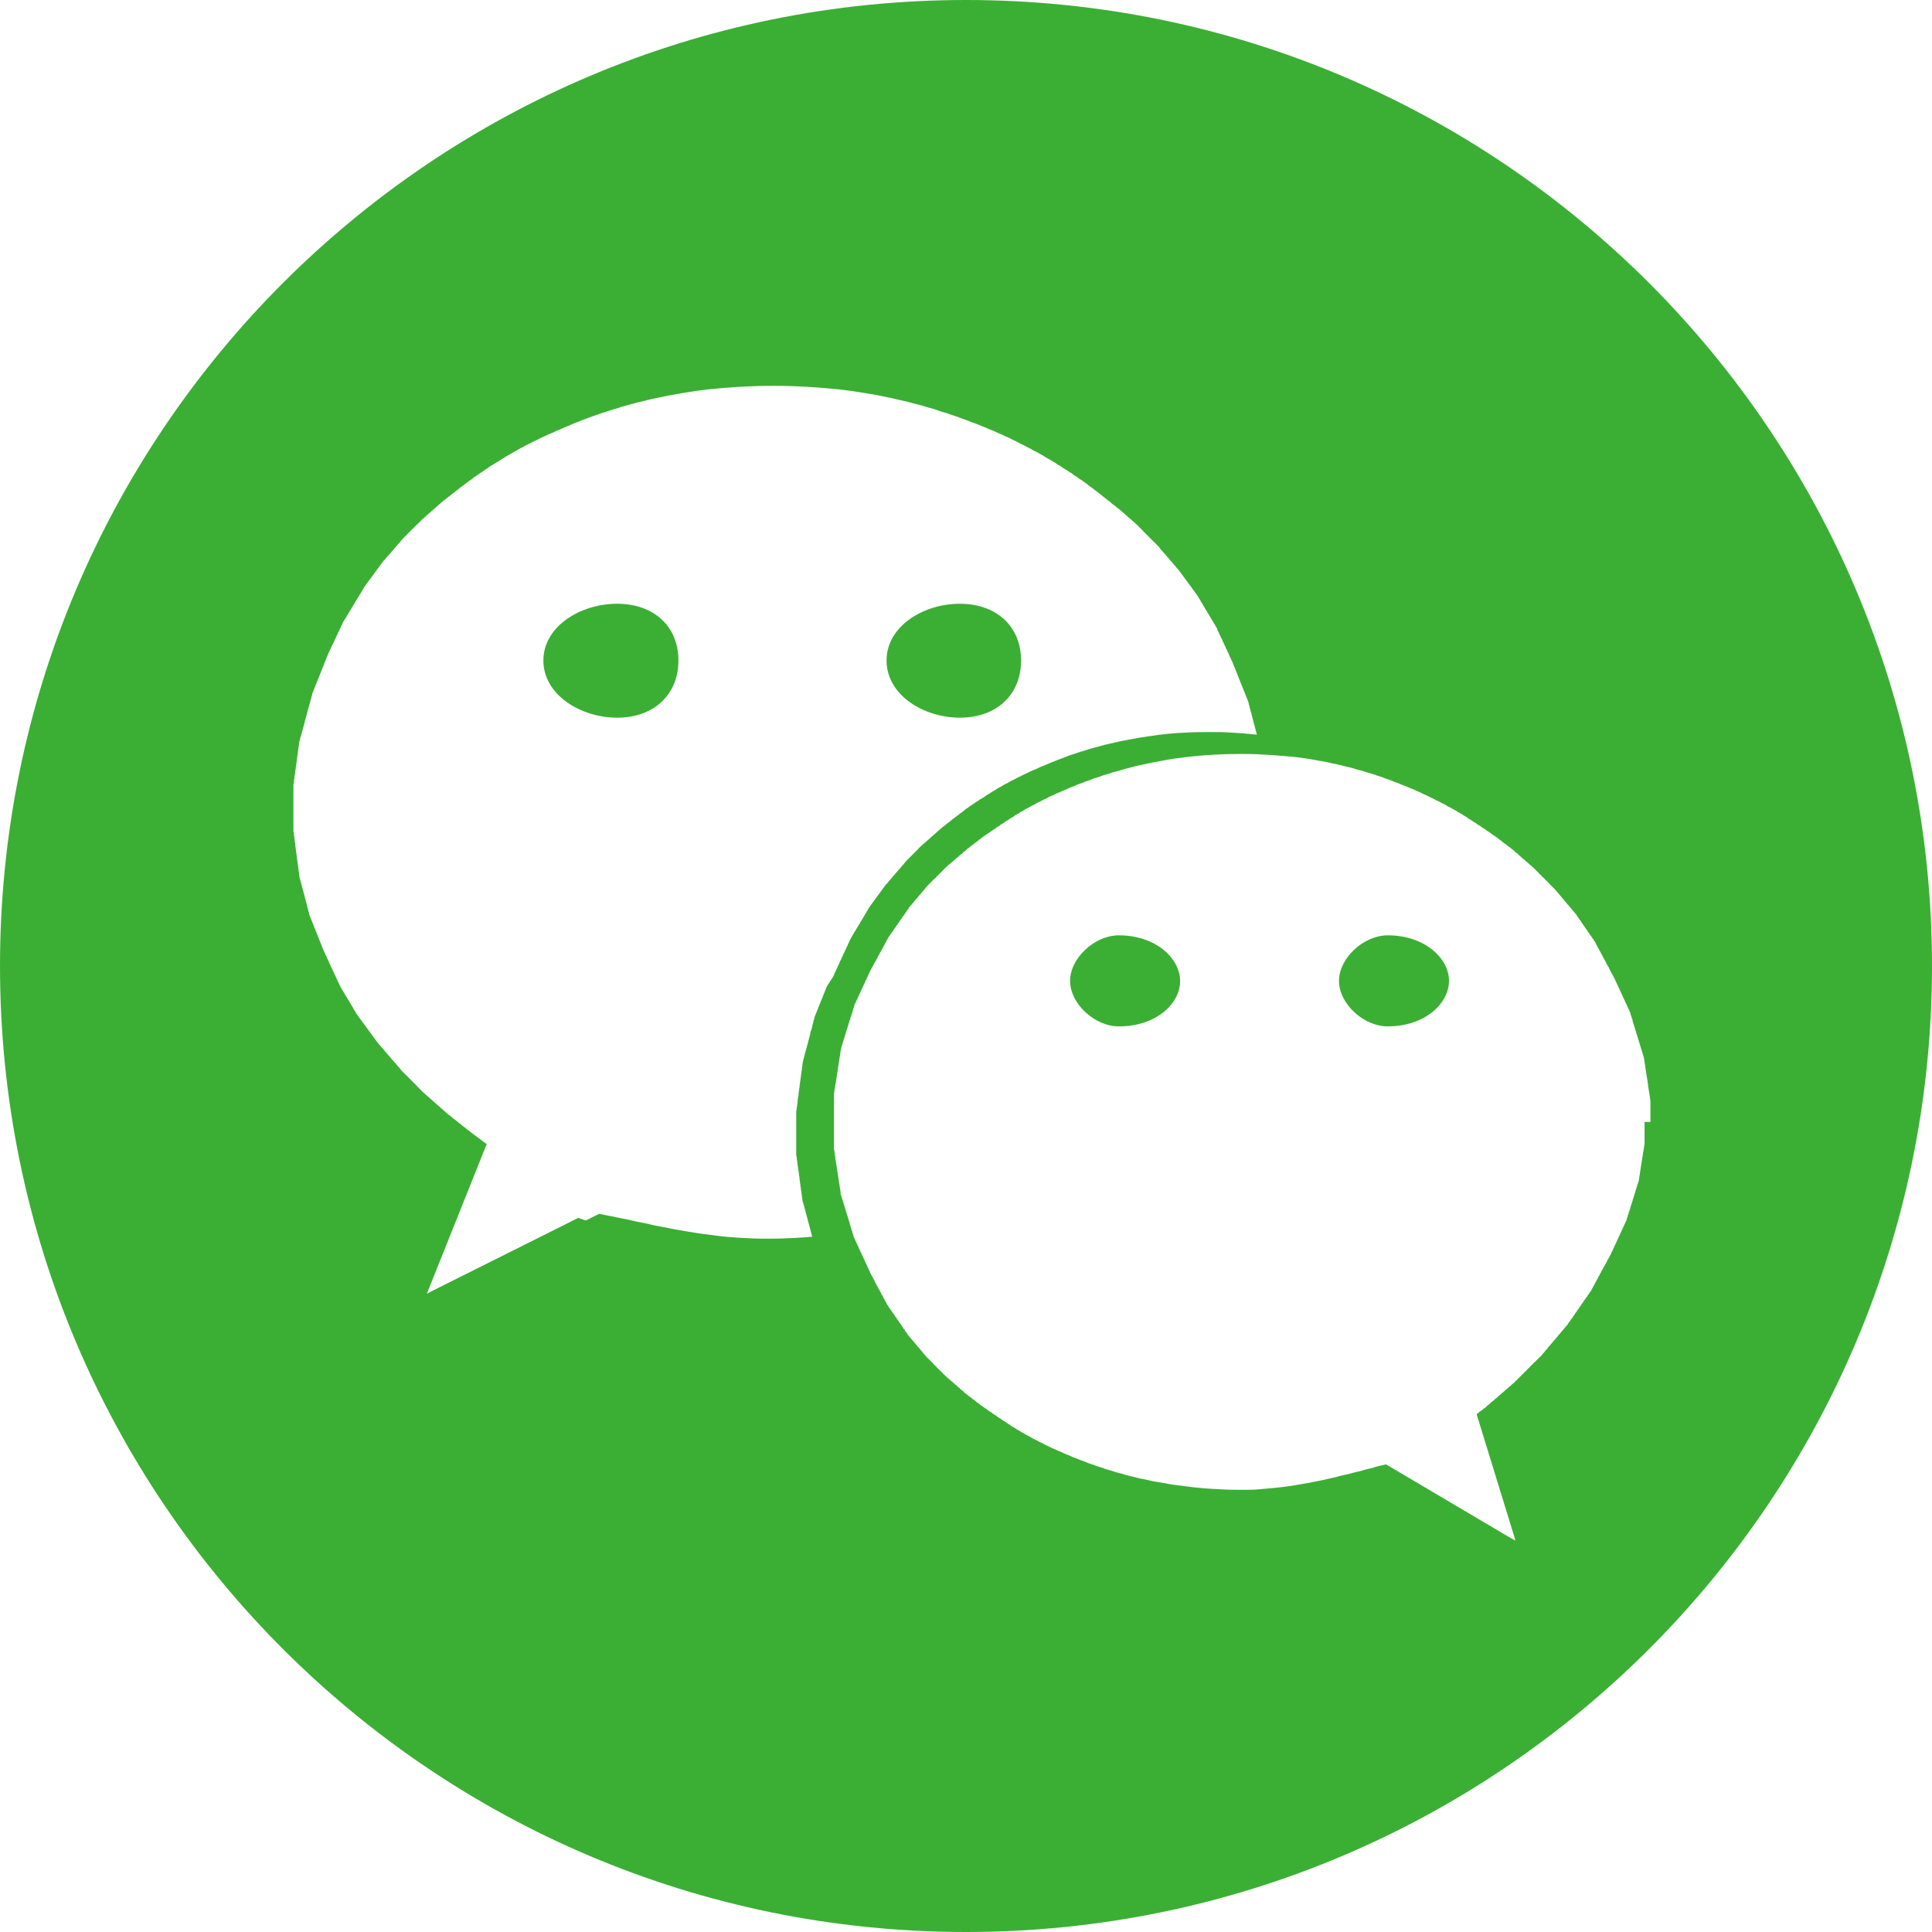 <?xml version="1.0" encoding="UTF-8"?>
<svg width="32px" height="32px" viewBox="0 0 32 32" version="1.1" xmlns="http://www.w3.org/2000/svg" xmlns:xlink="http://www.w3.org/1999/xlink">
    <!-- Generator: Sketch 63.1 (92452) - https://sketch.com -->
    <title>微信</title>
    <desc>Created with Sketch.</desc>
    <g id="页面-1" stroke="none" stroke-width="1" fill="none" fill-rule="evenodd">
        <g id="微信" transform="translate(0.188, 0)" fill="#3BAF34" fill-rule="nonzero">
            <path d="M15.812,0 C6.977,0 -0.188,7.164 -0.188,16 C-0.188,24.836 6.977,32 15.812,32 C24.648,32 31.812,24.836 31.812,16 C31.812,7.164 24.648,0 15.812,0 Z M13.5,16.355 C13.492,16.379 13.484,16.391 13.477,16.414 C13.469,16.438 13.461,16.449 13.453,16.473 C13.445,16.496 13.438,16.508 13.43,16.531 C13.422,16.555 13.414,16.566 13.406,16.59 C13.398,16.613 13.391,16.625 13.383,16.648 C13.375,16.672 13.367,16.684 13.359,16.707 C13.352,16.73 13.344,16.742 13.336,16.766 C13.328,16.789 13.32,16.801 13.312,16.824 C13.305,16.848 13.297,16.859 13.297,16.883 C13.289,16.906 13.281,16.918 13.281,16.941 C13.273,16.965 13.266,16.977 13.266,17 C13.258,17.023 13.258,17.035 13.25,17.059 C13.242,17.082 13.234,17.094 13.234,17.117 C13.227,17.141 13.227,17.152 13.219,17.176 C13.211,17.199 13.211,17.211 13.203,17.234 C13.195,17.258 13.195,17.27 13.188,17.293 C13.18,17.316 13.18,17.328 13.172,17.352 C13.164,17.375 13.164,17.387 13.156,17.41 C13.148,17.434 13.148,17.445 13.141,17.469 C13.133,17.492 13.133,17.504 13.125,17.527 C13.117,17.551 13.117,17.562 13.109,17.586 C13.109,17.609 13.102,17.621 13.102,17.645 C13.102,17.668 13.094,17.68 13.094,17.703 C13.094,17.727 13.086,17.738 13.086,17.762 C13.086,17.785 13.078,17.797 13.078,17.82 C13.078,17.844 13.07,17.855 13.07,17.879 C13.07,17.902 13.062,17.914 13.062,17.938 C13.062,17.961 13.055,17.973 13.055,17.996 C13.055,18.02 13.047,18.031 13.047,18.055 C13.047,18.078 13.039,18.09 13.039,18.113 C13.039,18.137 13.039,18.148 13.031,18.172 C13.031,18.195 13.023,18.207 13.023,18.23 C13.023,18.254 13.023,18.266 13.016,18.289 C13.016,18.312 13.016,18.324 13.008,18.348 C13.008,18.371 13.008,18.383 13,18.406 L13,19.109 C13,19.133 13,19.145 13.008,19.168 C13.008,19.191 13.008,19.203 13.016,19.227 C13.016,19.25 13.016,19.262 13.023,19.285 C13.023,19.309 13.023,19.32 13.031,19.344 C13.031,19.367 13.039,19.379 13.039,19.402 C13.039,19.426 13.047,19.438 13.047,19.461 C13.047,19.484 13.055,19.496 13.055,19.52 C13.055,19.543 13.062,19.555 13.062,19.578 C13.062,19.602 13.07,19.613 13.07,19.637 C13.07,19.66 13.078,19.672 13.078,19.695 C13.078,19.719 13.086,19.73 13.086,19.754 C13.086,19.777 13.094,19.789 13.094,19.812 C13.094,19.836 13.102,19.848 13.102,19.871 C13.102,19.895 13.109,19.906 13.117,19.93 C13.125,19.953 13.125,19.965 13.133,19.988 C13.141,20.012 13.141,20.023 13.148,20.047 C13.156,20.07 13.156,20.082 13.164,20.105 C13.172,20.129 13.172,20.141 13.18,20.164 C13.188,20.188 13.188,20.199 13.195,20.223 C13.203,20.246 13.203,20.258 13.211,20.281 C13.219,20.305 13.219,20.316 13.227,20.34 C13.234,20.363 13.234,20.375 13.242,20.398 C13.25,20.422 13.25,20.434 13.258,20.457 L13.266,20.484 C13.133,20.492 12.996,20.508 12.867,20.508 C12.75,20.516 12.641,20.516 12.523,20.516 C12.414,20.516 12.305,20.516 12.195,20.508 C11.969,20.5 11.758,20.48 11.547,20.449 C11.414,20.434 11.293,20.414 11.16,20.391 C11.051,20.375 10.949,20.355 10.84,20.332 C10.746,20.316 10.645,20.297 10.551,20.273 C10.457,20.25 10.367,20.238 10.273,20.215 C10.188,20.191 10.09,20.18 9.996,20.156 C9.91,20.141 9.82,20.121 9.734,20.105 L9.633,20.156 L9.516,20.215 L9.391,20.172 L9.273,20.23 L9.156,20.289 L9.039,20.348 L8.922,20.406 L8.805,20.465 L8.688,20.523 L8.57,20.582 L8.453,20.641 L8.367,20.684 L8.25,20.742 L8.133,20.801 L8.016,20.859 L7.898,20.918 L7.781,20.977 L7.664,21.035 L7.547,21.094 L7.43,21.152 L7.312,21.211 L7.195,21.27 L7.078,21.328 L6.961,21.387 L6.883,21.43 L6.898,21.387 L6.922,21.328 L6.945,21.27 L6.969,21.211 L6.992,21.152 L7.016,21.094 L7.039,21.035 L7.062,20.977 L7.086,20.918 L7.109,20.859 L7.133,20.801 L7.156,20.742 L7.18,20.684 L7.203,20.625 L7.227,20.566 L7.25,20.508 L7.273,20.449 L7.297,20.391 L7.32,20.332 L7.344,20.273 L7.367,20.215 L7.391,20.156 L7.414,20.098 L7.438,20.039 L7.461,19.98 L7.484,19.922 L7.508,19.863 L7.531,19.805 L7.555,19.746 L7.578,19.688 L7.602,19.629 L7.625,19.57 L7.648,19.512 L7.672,19.453 L7.695,19.395 L7.719,19.336 L7.742,19.277 L7.766,19.219 L7.789,19.16 L7.812,19.102 L7.836,19.043 L7.859,18.984 L7.875,18.949 C7.859,18.941 7.852,18.934 7.84,18.926 C7.812,18.902 7.789,18.891 7.762,18.867 C7.734,18.844 7.711,18.832 7.684,18.809 C7.656,18.785 7.633,18.773 7.605,18.75 C7.582,18.727 7.555,18.715 7.531,18.691 C7.508,18.668 7.48,18.656 7.457,18.633 C7.434,18.609 7.406,18.598 7.383,18.574 C7.359,18.551 7.332,18.539 7.309,18.516 C7.285,18.492 7.266,18.48 7.234,18.457 C7.211,18.434 7.191,18.422 7.168,18.398 C7.145,18.375 7.125,18.363 7.102,18.34 C7.078,18.316 7.059,18.305 7.035,18.281 C7.012,18.258 6.992,18.246 6.969,18.223 C6.945,18.199 6.926,18.188 6.902,18.164 C6.879,18.141 6.859,18.129 6.836,18.105 C6.812,18.082 6.793,18.07 6.777,18.047 C6.754,18.023 6.734,18.012 6.719,17.988 L6.66,17.93 L6.602,17.871 L6.543,17.812 L6.484,17.754 C6.461,17.73 6.449,17.719 6.434,17.695 C6.418,17.672 6.398,17.66 6.383,17.637 C6.367,17.613 6.348,17.602 6.332,17.578 C6.316,17.555 6.297,17.543 6.281,17.52 C6.266,17.496 6.246,17.484 6.23,17.461 C6.215,17.438 6.195,17.426 6.18,17.402 C6.164,17.379 6.152,17.367 6.129,17.344 C6.113,17.32 6.102,17.309 6.078,17.285 C6.062,17.262 6.051,17.25 6.035,17.227 C6.02,17.203 6.008,17.191 5.992,17.168 C5.977,17.145 5.965,17.133 5.949,17.109 C5.934,17.086 5.922,17.074 5.906,17.051 C5.891,17.027 5.879,17.016 5.863,16.992 C5.848,16.969 5.836,16.957 5.82,16.934 C5.805,16.91 5.793,16.898 5.777,16.875 C5.762,16.852 5.75,16.84 5.734,16.816 C5.719,16.793 5.707,16.781 5.699,16.758 C5.684,16.734 5.672,16.723 5.664,16.699 C5.648,16.676 5.641,16.664 5.629,16.641 C5.613,16.617 5.605,16.605 5.594,16.582 C5.578,16.559 5.57,16.547 5.559,16.523 C5.543,16.5 5.535,16.488 5.523,16.465 C5.508,16.441 5.5,16.43 5.488,16.406 C5.473,16.383 5.465,16.371 5.453,16.348 C5.445,16.324 5.43,16.312 5.426,16.289 C5.418,16.266 5.402,16.254 5.398,16.23 C5.391,16.207 5.375,16.195 5.371,16.172 C5.363,16.148 5.348,16.137 5.344,16.113 C5.336,16.09 5.32,16.078 5.316,16.055 C5.309,16.031 5.293,16.02 5.289,15.996 C5.281,15.973 5.266,15.961 5.262,15.938 C5.254,15.914 5.246,15.902 5.234,15.879 C5.227,15.855 5.219,15.844 5.207,15.82 C5.199,15.797 5.191,15.785 5.18,15.762 C5.172,15.738 5.164,15.727 5.156,15.703 C5.148,15.68 5.141,15.668 5.133,15.645 C5.125,15.621 5.117,15.609 5.109,15.586 C5.102,15.562 5.094,15.551 5.086,15.527 C5.078,15.504 5.07,15.492 5.062,15.469 C5.055,15.445 5.047,15.434 5.039,15.41 C5.031,15.387 5.023,15.375 5.016,15.352 C5.008,15.328 5,15.316 4.992,15.293 C4.984,15.27 4.977,15.258 4.969,15.234 C4.961,15.211 4.953,15.199 4.945,15.176 C4.938,15.152 4.93,15.141 4.93,15.117 C4.922,15.094 4.914,15.082 4.914,15.059 C4.906,15.035 4.898,15.023 4.898,15 C4.891,14.977 4.891,14.965 4.883,14.941 C4.875,14.918 4.875,14.906 4.867,14.883 C4.859,14.859 4.859,14.848 4.852,14.824 C4.844,14.801 4.844,14.789 4.836,14.766 C4.828,14.742 4.828,14.73 4.82,14.707 C4.812,14.684 4.812,14.672 4.805,14.648 C4.797,14.625 4.797,14.613 4.789,14.59 C4.781,14.566 4.781,14.555 4.773,14.531 C4.766,14.508 4.766,14.496 4.766,14.473 C4.766,14.449 4.758,14.438 4.758,14.414 C4.758,14.391 4.75,14.379 4.75,14.355 C4.75,14.332 4.742,14.32 4.742,14.297 C4.742,14.273 4.734,14.262 4.734,14.238 C4.734,14.215 4.727,14.203 4.727,14.18 C4.727,14.156 4.719,14.145 4.719,14.121 C4.719,14.098 4.711,14.086 4.711,14.062 C4.711,14.039 4.703,14.027 4.703,14.004 C4.703,13.98 4.703,13.969 4.695,13.945 C4.695,13.922 4.695,13.91 4.688,13.887 C4.688,13.863 4.688,13.852 4.68,13.828 C4.68,13.805 4.68,13.793 4.672,13.77 L4.672,13.012 C4.672,12.988 4.672,12.977 4.68,12.953 C4.68,12.93 4.68,12.918 4.688,12.895 C4.688,12.871 4.688,12.859 4.695,12.836 C4.695,12.812 4.703,12.801 4.703,12.777 C4.703,12.754 4.711,12.742 4.711,12.719 C4.711,12.695 4.719,12.684 4.719,12.66 C4.719,12.637 4.727,12.625 4.727,12.602 C4.727,12.578 4.734,12.566 4.734,12.543 C4.734,12.52 4.742,12.508 4.742,12.484 C4.742,12.461 4.75,12.449 4.75,12.426 C4.75,12.402 4.758,12.391 4.758,12.367 C4.758,12.344 4.766,12.332 4.766,12.309 C4.766,12.285 4.773,12.273 4.781,12.25 C4.781,12.227 4.789,12.215 4.797,12.191 C4.805,12.168 4.805,12.156 4.812,12.133 C4.82,12.109 4.82,12.098 4.828,12.074 C4.836,12.051 4.836,12.039 4.844,12.016 C4.852,11.992 4.852,11.98 4.859,11.957 C4.867,11.934 4.867,11.922 4.875,11.898 C4.883,11.875 4.883,11.863 4.891,11.84 C4.898,11.816 4.898,11.805 4.906,11.781 C4.914,11.758 4.914,11.746 4.922,11.723 C4.93,11.699 4.93,11.688 4.938,11.664 C4.945,11.641 4.953,11.629 4.953,11.605 C4.961,11.582 4.969,11.57 4.969,11.547 C4.977,11.523 4.984,11.512 4.984,11.488 C4.992,11.465 5,11.453 5.008,11.43 C5.016,11.406 5.023,11.395 5.031,11.371 C5.039,11.348 5.047,11.336 5.055,11.312 C5.062,11.289 5.07,11.277 5.078,11.254 C5.086,11.23 5.094,11.219 5.102,11.195 C5.109,11.172 5.117,11.16 5.125,11.137 C5.133,11.113 5.141,11.102 5.148,11.078 C5.156,11.055 5.164,11.043 5.172,11.02 C5.18,10.996 5.188,10.984 5.195,10.961 C5.203,10.938 5.211,10.926 5.219,10.902 C5.227,10.879 5.234,10.867 5.242,10.844 C5.25,10.82 5.258,10.809 5.27,10.785 C5.277,10.762 5.285,10.75 5.297,10.727 C5.305,10.703 5.312,10.691 5.324,10.668 C5.332,10.645 5.348,10.633 5.352,10.609 C5.359,10.586 5.375,10.574 5.379,10.551 C5.387,10.527 5.402,10.516 5.406,10.492 C5.414,10.469 5.43,10.457 5.434,10.434 C5.441,10.41 5.457,10.398 5.461,10.375 C5.469,10.352 5.484,10.34 5.488,10.316 C5.496,10.293 5.512,10.281 5.523,10.258 C5.539,10.234 5.547,10.223 5.559,10.199 C5.574,10.176 5.582,10.164 5.594,10.141 C5.609,10.117 5.617,10.105 5.629,10.082 C5.645,10.059 5.652,10.047 5.664,10.023 C5.68,10 5.688,9.988 5.699,9.965 C5.715,9.941 5.723,9.93 5.734,9.906 C5.75,9.883 5.762,9.871 5.77,9.848 C5.785,9.824 5.797,9.812 5.805,9.789 C5.82,9.766 5.832,9.754 5.84,9.73 C5.855,9.707 5.867,9.695 5.883,9.672 C5.898,9.648 5.91,9.637 5.926,9.613 C5.941,9.59 5.953,9.578 5.969,9.555 C5.984,9.531 5.996,9.52 6.012,9.496 C6.027,9.473 6.039,9.461 6.055,9.438 C6.07,9.414 6.082,9.402 6.098,9.379 C6.113,9.355 6.125,9.344 6.141,9.32 C6.156,9.297 6.168,9.285 6.191,9.262 C6.207,9.238 6.219,9.227 6.242,9.203 C6.258,9.18 6.277,9.168 6.293,9.145 C6.309,9.121 6.328,9.109 6.344,9.086 C6.359,9.062 6.379,9.051 6.395,9.027 C6.41,9.004 6.43,8.992 6.445,8.969 C6.461,8.945 6.48,8.934 6.496,8.91 L6.555,8.852 L6.613,8.793 L6.672,8.734 L6.73,8.676 C6.754,8.652 6.773,8.641 6.789,8.617 C6.812,8.594 6.832,8.582 6.855,8.559 C6.879,8.535 6.898,8.523 6.922,8.5 C6.945,8.477 6.965,8.465 6.988,8.441 C7.012,8.418 7.031,8.406 7.055,8.383 C7.078,8.359 7.098,8.348 7.121,8.324 C7.145,8.301 7.164,8.289 7.195,8.266 C7.219,8.242 7.246,8.23 7.27,8.207 C7.293,8.184 7.32,8.172 7.344,8.148 C7.367,8.125 7.395,8.113 7.418,8.09 C7.445,8.066 7.469,8.055 7.496,8.031 C7.523,8.008 7.547,7.996 7.574,7.973 C7.602,7.949 7.633,7.938 7.652,7.914 C7.68,7.891 7.711,7.879 7.738,7.855 C7.766,7.832 7.797,7.82 7.824,7.797 C7.852,7.773 7.883,7.762 7.91,7.738 C7.938,7.715 7.969,7.703 8.004,7.68 C8.031,7.656 8.07,7.645 8.098,7.621 C8.125,7.598 8.164,7.586 8.191,7.562 C8.227,7.539 8.258,7.527 8.293,7.504 C8.328,7.48 8.367,7.469 8.395,7.445 C8.43,7.422 8.469,7.41 8.504,7.387 C8.539,7.363 8.578,7.352 8.621,7.328 C8.656,7.305 8.699,7.293 8.738,7.27 C8.781,7.246 8.816,7.234 8.863,7.211 C8.906,7.188 8.949,7.176 8.996,7.152 C9.039,7.129 9.082,7.117 9.129,7.094 C9.172,7.07 9.223,7.059 9.266,7.035 C9.316,7.012 9.359,7 9.41,6.977 C9.461,6.953 9.512,6.941 9.562,6.918 C9.621,6.895 9.672,6.883 9.73,6.859 C9.789,6.836 9.848,6.824 9.906,6.801 C9.973,6.777 10.039,6.766 10.094,6.742 C10.168,6.719 10.23,6.707 10.305,6.684 C10.383,6.66 10.457,6.648 10.539,6.625 C10.625,6.602 10.715,6.59 10.809,6.566 C10.918,6.543 11.02,6.531 11.129,6.508 C11.266,6.484 11.406,6.465 11.543,6.449 C11.887,6.414 12.234,6.391 12.582,6.391 L12.66,6.391 C13.008,6.391 13.359,6.414 13.707,6.449 C13.844,6.465 13.984,6.484 14.121,6.508 C14.23,6.523 14.34,6.543 14.441,6.566 C14.527,6.582 14.625,6.602 14.711,6.625 C14.789,6.641 14.871,6.66 14.949,6.684 C15.021,6.698 15.091,6.718 15.16,6.742 C15.226,6.758 15.292,6.777 15.355,6.801 C15.414,6.824 15.48,6.836 15.539,6.859 C15.598,6.883 15.656,6.895 15.707,6.918 C15.758,6.941 15.816,6.953 15.867,6.977 C15.918,7 15.969,7.012 16.02,7.035 C16.07,7.059 16.113,7.07 16.164,7.094 C16.207,7.117 16.258,7.129 16.301,7.152 C16.344,7.176 16.387,7.188 16.434,7.211 C16.477,7.234 16.52,7.246 16.559,7.27 C16.602,7.293 16.637,7.305 16.676,7.328 C16.711,7.352 16.754,7.363 16.793,7.387 C16.828,7.41 16.867,7.422 16.902,7.445 C16.938,7.469 16.977,7.48 17.012,7.504 C17.047,7.527 17.086,7.539 17.113,7.562 C17.148,7.586 17.18,7.598 17.215,7.621 C17.25,7.645 17.281,7.656 17.309,7.68 C17.336,7.703 17.375,7.715 17.402,7.738 C17.43,7.762 17.461,7.773 17.496,7.797 C17.523,7.82 17.555,7.832 17.582,7.855 C17.609,7.879 17.641,7.891 17.668,7.914 C17.695,7.938 17.727,7.949 17.754,7.973 C17.781,7.996 17.812,8.008 17.832,8.031 C17.859,8.055 17.883,8.066 17.91,8.09 C17.938,8.113 17.961,8.125 17.988,8.148 C18.016,8.172 18.039,8.184 18.062,8.207 C18.086,8.23 18.113,8.242 18.137,8.266 C18.16,8.289 18.188,8.301 18.211,8.324 C18.234,8.348 18.254,8.359 18.285,8.383 C18.309,8.406 18.328,8.418 18.359,8.441 C18.383,8.465 18.402,8.477 18.426,8.5 C18.449,8.523 18.469,8.535 18.492,8.559 C18.516,8.582 18.535,8.594 18.559,8.617 C18.582,8.641 18.602,8.652 18.625,8.676 C18.648,8.699 18.668,8.711 18.684,8.734 C18.707,8.758 18.727,8.77 18.742,8.793 L18.801,8.852 L18.859,8.91 L18.918,8.969 L18.977,9.027 C19,9.051 19.012,9.062 19.027,9.086 C19.043,9.109 19.062,9.121 19.078,9.145 C19.094,9.168 19.113,9.18 19.129,9.203 C19.145,9.227 19.164,9.238 19.18,9.262 C19.195,9.285 19.215,9.297 19.23,9.32 C19.246,9.344 19.258,9.355 19.281,9.379 C19.297,9.402 19.309,9.414 19.332,9.438 C19.348,9.461 19.359,9.473 19.375,9.496 C19.391,9.52 19.402,9.531 19.418,9.555 C19.434,9.578 19.445,9.59 19.461,9.613 C19.477,9.637 19.488,9.648 19.504,9.672 C19.52,9.695 19.531,9.707 19.547,9.73 C19.562,9.754 19.574,9.766 19.59,9.789 C19.605,9.812 19.617,9.824 19.633,9.848 C19.648,9.871 19.66,9.883 19.668,9.906 C19.684,9.93 19.695,9.941 19.703,9.965 C19.719,9.988 19.73,10 19.738,10.023 C19.754,10.047 19.762,10.059 19.773,10.082 C19.789,10.105 19.797,10.117 19.809,10.141 C19.824,10.164 19.832,10.176 19.844,10.199 C19.859,10.223 19.867,10.234 19.879,10.258 C19.895,10.281 19.902,10.293 19.914,10.316 C19.93,10.34 19.938,10.352 19.949,10.375 C19.965,10.398 19.973,10.41 19.977,10.434 C19.984,10.457 20,10.469 20.004,10.492 C20.012,10.516 20.027,10.527 20.031,10.551 C20.039,10.574 20.055,10.586 20.059,10.609 C20.066,10.633 20.082,10.645 20.086,10.668 C20.094,10.691 20.109,10.703 20.113,10.727 C20.121,10.75 20.137,10.762 20.141,10.785 C20.148,10.809 20.164,10.82 20.168,10.844 C20.176,10.867 20.184,10.879 20.195,10.902 C20.203,10.926 20.211,10.938 20.223,10.961 C20.23,10.984 20.238,10.996 20.246,11.02 C20.254,11.043 20.262,11.055 20.27,11.078 C20.277,11.102 20.285,11.113 20.293,11.137 C20.301,11.16 20.309,11.172 20.316,11.195 C20.324,11.219 20.332,11.23 20.34,11.254 C20.348,11.277 20.355,11.289 20.363,11.312 C20.371,11.336 20.379,11.348 20.387,11.371 C20.395,11.395 20.402,11.406 20.41,11.43 C20.418,11.453 20.426,11.465 20.434,11.488 C20.441,11.512 20.449,11.523 20.457,11.547 C20.465,11.57 20.473,11.582 20.48,11.605 C20.488,11.629 20.496,11.641 20.496,11.664 C20.504,11.688 20.512,11.699 20.512,11.723 C20.52,11.746 20.52,11.758 20.527,11.781 C20.535,11.805 20.543,11.816 20.543,11.84 C20.551,11.863 20.551,11.875 20.559,11.898 C20.566,11.922 20.566,11.934 20.574,11.957 C20.582,11.98 20.582,11.992 20.59,12.016 C20.598,12.039 20.598,12.051 20.605,12.074 C20.613,12.098 20.613,12.109 20.621,12.133 C20.621,12.148 20.629,12.156 20.629,12.168 C20.484,12.152 20.34,12.141 20.191,12.133 C20.082,12.125 19.973,12.125 19.855,12.125 C19.73,12.125 19.602,12.125 19.477,12.133 C19.266,12.141 19.062,12.16 18.867,12.191 C18.75,12.207 18.629,12.227 18.512,12.25 C18.418,12.266 18.328,12.285 18.234,12.309 C18.156,12.324 18.074,12.344 18,12.367 C17.934,12.383 17.863,12.402 17.797,12.426 C17.738,12.441 17.672,12.461 17.613,12.484 C17.555,12.5 17.504,12.52 17.445,12.543 C17.395,12.566 17.344,12.578 17.293,12.602 C17.242,12.625 17.199,12.637 17.148,12.66 C17.105,12.684 17.055,12.695 17.012,12.719 C16.969,12.742 16.926,12.754 16.879,12.777 C16.836,12.801 16.801,12.812 16.754,12.836 C16.719,12.859 16.676,12.871 16.637,12.895 C16.602,12.918 16.562,12.93 16.527,12.953 C16.492,12.977 16.453,12.988 16.418,13.012 C16.383,13.035 16.352,13.047 16.316,13.07 C16.289,13.094 16.25,13.105 16.223,13.129 C16.195,13.152 16.156,13.164 16.129,13.188 C16.102,13.211 16.07,13.223 16.035,13.246 C16.008,13.27 15.977,13.281 15.949,13.305 C15.922,13.328 15.891,13.34 15.863,13.363 C15.836,13.387 15.805,13.398 15.785,13.422 C15.758,13.445 15.734,13.457 15.707,13.48 C15.68,13.504 15.656,13.516 15.629,13.539 C15.605,13.562 15.578,13.574 15.555,13.598 C15.531,13.621 15.504,13.633 15.48,13.656 C15.457,13.68 15.43,13.691 15.406,13.715 C15.383,13.738 15.363,13.75 15.34,13.773 C15.316,13.797 15.297,13.809 15.273,13.832 C15.25,13.855 15.23,13.867 15.207,13.891 C15.184,13.914 15.164,13.926 15.141,13.949 C15.117,13.973 15.098,13.984 15.074,14.008 C15.051,14.031 15.031,14.043 15.016,14.066 L14.957,14.125 L14.898,14.184 L14.84,14.242 C14.816,14.266 14.805,14.277 14.789,14.301 C14.773,14.324 14.754,14.336 14.738,14.359 C14.723,14.383 14.703,14.395 14.688,14.418 C14.672,14.441 14.652,14.453 14.637,14.477 C14.621,14.5 14.602,14.512 14.586,14.535 C14.57,14.559 14.559,14.57 14.535,14.594 C14.52,14.617 14.508,14.629 14.484,14.652 C14.469,14.676 14.457,14.688 14.441,14.711 C14.426,14.734 14.414,14.746 14.398,14.77 C14.383,14.793 14.371,14.805 14.355,14.828 C14.34,14.852 14.328,14.863 14.312,14.887 C14.297,14.91 14.285,14.922 14.27,14.945 C14.254,14.969 14.242,14.98 14.227,15.004 C14.211,15.027 14.199,15.039 14.191,15.062 C14.176,15.086 14.164,15.098 14.156,15.121 C14.141,15.145 14.133,15.156 14.121,15.18 C14.105,15.203 14.098,15.215 14.086,15.238 C14.07,15.262 14.062,15.273 14.051,15.297 C14.035,15.32 14.027,15.332 14.016,15.355 C14,15.379 13.992,15.391 13.98,15.414 C13.965,15.438 13.957,15.449 13.945,15.473 C13.93,15.496 13.922,15.508 13.91,15.531 C13.902,15.555 13.887,15.566 13.883,15.59 C13.875,15.613 13.859,15.625 13.855,15.648 C13.848,15.672 13.832,15.684 13.828,15.707 C13.82,15.73 13.805,15.742 13.801,15.766 C13.793,15.789 13.777,15.801 13.773,15.824 C13.766,15.848 13.75,15.859 13.746,15.883 C13.738,15.906 13.723,15.918 13.719,15.941 C13.711,15.965 13.703,15.977 13.691,16 C13.684,16.023 13.676,16.035 13.664,16.059 C13.656,16.082 13.648,16.094 13.637,16.117 C13.629,16.141 13.621,16.152 13.613,16.176 C13.516,16.32 13.508,16.336 13.5,16.355 Z M27.051,18.582 L27.051,18.938 C27.051,18.953 27.051,18.965 27.043,18.988 C27.043,19.004 27.043,19.016 27.035,19.039 C27.035,19.055 27.035,19.066 27.027,19.09 C27.027,19.105 27.02,19.117 27.02,19.141 C27.02,19.156 27.012,19.168 27.012,19.191 C27.012,19.207 27.004,19.219 27.004,19.242 C27.004,19.258 26.996,19.27 26.996,19.293 C26.996,19.309 26.988,19.32 26.988,19.344 C26.988,19.359 26.98,19.371 26.98,19.395 C26.98,19.41 26.973,19.422 26.973,19.445 C26.973,19.461 26.965,19.473 26.965,19.496 C26.965,19.512 26.957,19.523 26.957,19.547 C26.957,19.562 26.949,19.574 26.941,19.598 C26.934,19.613 26.934,19.625 26.926,19.648 C26.918,19.664 26.918,19.676 26.91,19.699 C26.902,19.715 26.902,19.727 26.895,19.75 C26.887,19.766 26.887,19.777 26.879,19.801 C26.871,19.816 26.871,19.828 26.863,19.852 C26.855,19.867 26.855,19.879 26.848,19.902 C26.84,19.918 26.84,19.93 26.832,19.953 C26.824,19.969 26.824,19.98 26.816,20.004 C26.809,20.02 26.809,20.031 26.801,20.055 C26.793,20.07 26.785,20.082 26.785,20.105 C26.777,20.121 26.77,20.133 26.77,20.156 C26.762,20.172 26.754,20.184 26.754,20.207 C26.746,20.223 26.738,20.234 26.73,20.258 C26.723,20.273 26.715,20.285 26.707,20.309 C26.699,20.324 26.691,20.336 26.684,20.359 C26.676,20.375 26.668,20.387 26.66,20.41 C26.652,20.426 26.645,20.438 26.637,20.461 C26.629,20.477 26.621,20.488 26.613,20.512 C26.605,20.527 26.598,20.539 26.59,20.562 C26.582,20.578 26.574,20.59 26.566,20.613 C26.559,20.629 26.551,20.641 26.543,20.664 C26.535,20.68 26.527,20.691 26.52,20.715 C26.512,20.73 26.504,20.742 26.496,20.766 C26.488,20.781 26.48,20.793 26.469,20.816 C26.461,20.832 26.453,20.844 26.441,20.867 C26.434,20.883 26.426,20.895 26.414,20.918 C26.406,20.934 26.398,20.945 26.387,20.969 C26.379,20.984 26.363,20.996 26.359,21.02 C26.352,21.035 26.336,21.047 26.332,21.07 C26.324,21.086 26.309,21.098 26.305,21.121 C26.297,21.137 26.281,21.148 26.277,21.172 C26.27,21.188 26.254,21.199 26.25,21.223 C26.242,21.238 26.227,21.25 26.223,21.273 C26.215,21.289 26.199,21.301 26.195,21.324 C26.188,21.34 26.172,21.352 26.168,21.375 C26.152,21.391 26.145,21.402 26.133,21.426 C26.117,21.441 26.109,21.453 26.098,21.477 C26.082,21.492 26.074,21.504 26.062,21.527 C26.047,21.543 26.039,21.555 26.027,21.578 C26.012,21.594 26.004,21.605 25.992,21.629 C25.977,21.645 25.969,21.656 25.957,21.68 C25.941,21.695 25.934,21.707 25.922,21.73 C25.906,21.746 25.898,21.758 25.887,21.781 C25.871,21.797 25.863,21.809 25.852,21.832 C25.836,21.848 25.824,21.859 25.816,21.883 C25.801,21.898 25.789,21.91 25.781,21.934 C25.766,21.949 25.754,21.961 25.738,21.984 C25.723,22 25.711,22.012 25.695,22.035 C25.68,22.051 25.668,22.062 25.652,22.086 C25.637,22.102 25.625,22.113 25.609,22.137 C25.594,22.152 25.582,22.164 25.566,22.188 C25.551,22.203 25.539,22.215 25.523,22.238 C25.508,22.254 25.496,22.266 25.48,22.289 C25.465,22.305 25.453,22.316 25.438,22.34 C25.422,22.355 25.41,22.367 25.395,22.391 C25.379,22.406 25.367,22.418 25.352,22.441 L25.301,22.492 L25.25,22.543 C25.234,22.559 25.215,22.57 25.199,22.594 C25.184,22.609 25.164,22.621 25.148,22.645 C25.133,22.66 25.113,22.672 25.098,22.695 C25.082,22.711 25.062,22.723 25.047,22.746 C25.031,22.762 25.012,22.773 24.996,22.797 C24.98,22.812 24.961,22.824 24.945,22.848 C24.93,22.863 24.91,22.875 24.895,22.898 C24.871,22.914 24.859,22.926 24.836,22.949 C24.812,22.965 24.801,22.977 24.777,23 C24.754,23.016 24.742,23.027 24.719,23.051 C24.695,23.066 24.684,23.078 24.66,23.102 C24.637,23.117 24.625,23.129 24.602,23.152 C24.578,23.168 24.566,23.18 24.543,23.203 C24.52,23.219 24.5,23.23 24.484,23.254 C24.461,23.27 24.441,23.281 24.426,23.305 C24.402,23.32 24.383,23.332 24.359,23.355 C24.336,23.371 24.316,23.383 24.293,23.406 L24.27,23.422 L24.277,23.449 L24.293,23.5 L24.309,23.551 L24.324,23.602 L24.34,23.652 L24.355,23.703 L24.371,23.754 L24.387,23.805 L24.402,23.855 L24.418,23.906 L24.434,23.957 L24.449,24.008 L24.465,24.059 L24.48,24.109 L24.496,24.16 L24.512,24.211 L24.527,24.262 L24.543,24.312 L24.559,24.363 L24.574,24.414 L24.59,24.465 L24.605,24.516 L24.621,24.566 L24.637,24.617 L24.652,24.668 L24.668,24.719 L24.684,24.77 L24.699,24.82 L24.715,24.871 L24.73,24.922 L24.746,24.973 L24.762,25.023 L24.777,25.074 L24.793,25.125 L24.809,25.176 L24.824,25.227 L24.84,25.277 L24.855,25.328 L24.871,25.379 L24.887,25.43 L24.902,25.48 L24.91,25.516 L24.844,25.48 L24.758,25.43 L24.672,25.379 L24.586,25.328 L24.5,25.277 L24.414,25.227 L24.328,25.176 L24.242,25.125 L24.156,25.074 L24.07,25.023 L23.984,24.973 L23.898,24.922 L23.812,24.871 L23.727,24.82 L23.641,24.77 L23.555,24.719 L23.469,24.668 L23.383,24.617 L23.297,24.566 L23.211,24.516 L23.125,24.465 L23.039,24.414 L22.953,24.363 L22.867,24.312 L22.781,24.262 L22.766,24.254 L22.738,24.262 C22.672,24.277 22.605,24.289 22.551,24.312 C22.484,24.328 22.418,24.34 22.355,24.363 C22.289,24.379 22.223,24.391 22.152,24.414 C22.078,24.43 22.016,24.441 21.941,24.465 C21.867,24.48 21.789,24.5 21.715,24.516 C21.629,24.531 21.547,24.551 21.461,24.566 C21.359,24.582 21.258,24.602 21.156,24.617 C20.988,24.641 20.82,24.652 20.66,24.668 C20.574,24.676 20.477,24.676 20.391,24.676 C20.273,24.676 20.156,24.676 20.043,24.668 C19.84,24.66 19.645,24.645 19.445,24.617 C19.328,24.602 19.211,24.59 19.102,24.566 C19.016,24.551 18.918,24.539 18.832,24.516 C18.758,24.5 18.68,24.488 18.605,24.465 C18.539,24.449 18.473,24.438 18.41,24.414 C18.352,24.398 18.293,24.387 18.234,24.363 C18.176,24.348 18.125,24.336 18.074,24.312 C18.023,24.297 17.973,24.285 17.922,24.262 C17.879,24.246 17.828,24.234 17.785,24.211 C17.742,24.195 17.699,24.184 17.652,24.16 C17.609,24.145 17.574,24.133 17.527,24.109 C17.492,24.094 17.449,24.082 17.41,24.059 C17.375,24.043 17.336,24.031 17.293,24.008 C17.258,23.992 17.219,23.98 17.184,23.957 C17.148,23.941 17.117,23.93 17.082,23.906 C17.047,23.891 17.016,23.879 16.98,23.855 C16.953,23.84 16.914,23.828 16.887,23.805 C16.859,23.789 16.828,23.777 16.793,23.754 C16.766,23.738 16.734,23.727 16.707,23.703 C16.68,23.688 16.648,23.676 16.621,23.652 C16.594,23.637 16.562,23.625 16.543,23.602 C16.516,23.586 16.492,23.574 16.465,23.551 C16.438,23.535 16.414,23.523 16.387,23.5 C16.363,23.484 16.336,23.473 16.312,23.449 C16.289,23.434 16.262,23.422 16.238,23.398 C16.215,23.383 16.188,23.371 16.164,23.348 C16.141,23.332 16.121,23.32 16.09,23.297 C16.066,23.281 16.047,23.27 16.023,23.246 C16,23.23 15.98,23.219 15.957,23.195 C15.934,23.18 15.914,23.168 15.891,23.145 C15.867,23.129 15.848,23.117 15.824,23.094 C15.801,23.078 15.781,23.066 15.766,23.043 C15.742,23.027 15.723,23.016 15.707,22.992 C15.684,22.977 15.672,22.965 15.648,22.941 C15.625,22.926 15.613,22.914 15.59,22.891 C15.566,22.875 15.555,22.863 15.531,22.84 C15.508,22.824 15.496,22.812 15.473,22.789 C15.457,22.773 15.438,22.762 15.422,22.738 C15.406,22.723 15.387,22.711 15.371,22.688 C15.355,22.672 15.336,22.66 15.32,22.637 C15.305,22.621 15.285,22.609 15.27,22.586 L15.219,22.535 L15.168,22.484 C15.152,22.469 15.141,22.457 15.125,22.434 C15.109,22.418 15.098,22.406 15.082,22.383 C15.066,22.367 15.055,22.355 15.039,22.332 C15.023,22.316 15.012,22.305 14.996,22.281 C14.98,22.266 14.969,22.254 14.953,22.23 C14.938,22.215 14.926,22.203 14.91,22.18 C14.895,22.164 14.883,22.152 14.867,22.129 C14.852,22.113 14.84,22.102 14.832,22.078 C14.816,22.062 14.805,22.051 14.797,22.027 C14.781,22.012 14.77,22 14.762,21.977 C14.746,21.961 14.738,21.949 14.727,21.926 C14.711,21.91 14.703,21.898 14.691,21.875 C14.676,21.859 14.668,21.848 14.656,21.824 C14.641,21.809 14.633,21.797 14.621,21.773 C14.605,21.758 14.598,21.746 14.586,21.723 C14.57,21.707 14.562,21.695 14.551,21.672 C14.535,21.656 14.527,21.645 14.516,21.621 C14.508,21.605 14.492,21.594 14.488,21.57 C14.48,21.555 14.465,21.543 14.461,21.52 C14.453,21.504 14.438,21.492 14.434,21.469 C14.426,21.453 14.41,21.441 14.406,21.418 C14.398,21.402 14.383,21.391 14.379,21.367 C14.371,21.352 14.355,21.34 14.352,21.316 C14.344,21.301 14.328,21.289 14.324,21.266 C14.316,21.25 14.301,21.238 14.297,21.215 C14.289,21.199 14.281,21.188 14.27,21.164 C14.262,21.148 14.254,21.137 14.242,21.113 C14.234,21.098 14.227,21.086 14.219,21.062 C14.211,21.047 14.203,21.035 14.195,21.012 C14.188,20.996 14.18,20.984 14.172,20.961 C14.164,20.945 14.156,20.934 14.148,20.91 C14.141,20.895 14.133,20.883 14.125,20.859 C14.117,20.844 14.109,20.832 14.102,20.809 C14.094,20.793 14.086,20.781 14.078,20.758 C14.07,20.742 14.062,20.73 14.055,20.707 C14.047,20.691 14.039,20.68 14.031,20.656 C14.023,20.641 14.016,20.629 14.008,20.605 C14,20.59 13.992,20.578 13.984,20.555 C13.977,20.539 13.969,20.527 13.961,20.504 C13.953,20.488 13.945,20.477 13.945,20.453 C13.938,20.438 13.93,20.426 13.93,20.402 C13.922,20.387 13.914,20.375 13.914,20.352 C13.906,20.336 13.898,20.324 13.898,20.301 C13.891,20.285 13.883,20.273 13.883,20.25 C13.875,20.234 13.875,20.223 13.867,20.199 C13.859,20.184 13.859,20.172 13.852,20.148 C13.844,20.133 13.844,20.121 13.836,20.098 C13.828,20.082 13.828,20.07 13.82,20.047 C13.812,20.031 13.812,20.02 13.805,19.996 C13.797,19.98 13.797,19.969 13.789,19.945 C13.781,19.93 13.781,19.918 13.773,19.895 C13.766,19.879 13.766,19.867 13.758,19.844 C13.75,19.828 13.75,19.816 13.742,19.793 C13.734,19.777 13.734,19.766 13.734,19.742 C13.734,19.727 13.727,19.715 13.727,19.691 C13.727,19.676 13.719,19.664 13.719,19.641 C13.719,19.625 13.711,19.613 13.711,19.59 C13.711,19.574 13.703,19.562 13.703,19.539 C13.703,19.523 13.695,19.512 13.695,19.488 C13.695,19.473 13.688,19.461 13.688,19.438 C13.688,19.422 13.68,19.41 13.68,19.387 C13.68,19.371 13.672,19.359 13.672,19.336 C13.672,19.32 13.664,19.309 13.664,19.285 C13.664,19.27 13.656,19.258 13.656,19.234 C13.656,19.219 13.648,19.207 13.648,19.184 C13.648,19.168 13.648,19.156 13.641,19.133 C13.641,19.117 13.641,19.105 13.633,19.082 C13.633,19.066 13.633,19.055 13.625,19.031 L13.625,18.125 C13.625,18.109 13.625,18.098 13.633,18.074 C13.633,18.059 13.633,18.047 13.641,18.023 C13.641,18.008 13.641,17.996 13.648,17.973 C13.648,17.957 13.656,17.945 13.656,17.922 C13.656,17.906 13.664,17.895 13.664,17.871 C13.664,17.855 13.672,17.844 13.672,17.82 C13.672,17.805 13.68,17.793 13.68,17.77 C13.68,17.754 13.688,17.742 13.688,17.719 C13.688,17.703 13.695,17.691 13.695,17.668 C13.695,17.652 13.703,17.641 13.703,17.617 C13.703,17.602 13.711,17.59 13.711,17.566 C13.711,17.551 13.719,17.539 13.719,17.516 C13.719,17.5 13.727,17.488 13.727,17.465 C13.727,17.449 13.734,17.438 13.734,17.414 C13.734,17.398 13.742,17.387 13.742,17.363 C13.75,17.348 13.75,17.336 13.758,17.312 C13.766,17.297 13.766,17.285 13.773,17.262 C13.781,17.246 13.781,17.234 13.789,17.211 C13.797,17.195 13.797,17.184 13.805,17.16 C13.812,17.145 13.812,17.133 13.82,17.109 C13.828,17.094 13.828,17.082 13.836,17.059 C13.844,17.043 13.844,17.031 13.852,17.008 C13.859,16.992 13.859,16.98 13.867,16.957 C13.875,16.941 13.875,16.93 13.883,16.906 C13.891,16.891 13.898,16.879 13.898,16.855 C13.906,16.84 13.914,16.828 13.914,16.805 C13.922,16.789 13.93,16.777 13.93,16.754 C13.938,16.738 13.945,16.727 13.945,16.703 C13.953,16.688 13.961,16.676 13.961,16.652 C13.969,16.637 13.977,16.625 13.984,16.602 C13.992,16.586 14,16.574 14.008,16.551 C14.016,16.535 14.023,16.523 14.031,16.5 C14.039,16.484 14.047,16.473 14.055,16.449 C14.062,16.434 14.07,16.422 14.078,16.398 C14.086,16.383 14.094,16.371 14.102,16.348 C14.109,16.332 14.117,16.32 14.125,16.297 C14.133,16.281 14.141,16.27 14.148,16.246 C14.156,16.23 14.164,16.219 14.172,16.195 C14.18,16.18 14.188,16.168 14.195,16.145 C14.203,16.129 14.211,16.117 14.219,16.094 C14.227,16.078 14.234,16.066 14.246,16.043 C14.254,16.027 14.262,16.016 14.273,15.992 C14.281,15.977 14.289,15.965 14.301,15.941 C14.309,15.926 14.324,15.914 14.328,15.891 C14.336,15.875 14.352,15.863 14.355,15.84 C14.363,15.824 14.379,15.812 14.383,15.789 C14.391,15.773 14.406,15.762 14.41,15.738 C14.418,15.723 14.434,15.711 14.438,15.688 C14.445,15.672 14.461,15.66 14.465,15.637 C14.473,15.621 14.488,15.609 14.492,15.586 C14.5,15.57 14.516,15.559 14.52,15.535 C14.527,15.52 14.543,15.508 14.555,15.484 C14.57,15.469 14.578,15.457 14.59,15.434 C14.605,15.418 14.613,15.406 14.625,15.383 C14.641,15.367 14.648,15.355 14.66,15.332 C14.676,15.316 14.684,15.305 14.695,15.281 C14.711,15.266 14.719,15.254 14.73,15.23 C14.746,15.215 14.754,15.203 14.766,15.18 C14.781,15.164 14.793,15.152 14.801,15.129 C14.816,15.113 14.828,15.102 14.836,15.078 C14.852,15.062 14.863,15.051 14.871,15.027 C14.887,15.012 14.898,15 14.914,14.977 C14.93,14.961 14.941,14.949 14.957,14.926 C14.973,14.91 14.984,14.898 15,14.875 C15.016,14.859 15.027,14.848 15.043,14.824 C15.059,14.809 15.07,14.797 15.086,14.773 C15.102,14.758 15.113,14.746 15.129,14.723 C15.145,14.707 15.156,14.695 15.172,14.672 L15.223,14.621 L15.273,14.57 C15.289,14.555 15.309,14.543 15.324,14.52 C15.34,14.504 15.359,14.492 15.375,14.469 C15.391,14.453 15.41,14.441 15.426,14.418 C15.441,14.402 15.461,14.391 15.477,14.367 C15.492,14.352 15.512,14.34 15.535,14.316 C15.559,14.301 15.57,14.289 15.594,14.266 C15.617,14.25 15.629,14.238 15.652,14.215 C15.676,14.199 15.688,14.188 15.711,14.164 C15.734,14.148 15.754,14.137 15.77,14.113 C15.793,14.098 15.812,14.086 15.828,14.062 C15.852,14.047 15.871,14.035 15.895,14.012 C15.918,13.996 15.938,13.984 15.961,13.961 C15.984,13.945 16.004,13.934 16.027,13.91 C16.051,13.895 16.07,13.883 16.094,13.859 C16.117,13.844 16.137,13.832 16.168,13.809 C16.191,13.793 16.219,13.781 16.242,13.758 C16.266,13.742 16.293,13.73 16.316,13.707 C16.34,13.691 16.367,13.68 16.391,13.656 C16.418,13.641 16.441,13.629 16.469,13.605 C16.496,13.59 16.52,13.578 16.547,13.555 C16.574,13.539 16.605,13.527 16.625,13.504 C16.652,13.488 16.684,13.477 16.711,13.453 C16.738,13.438 16.77,13.426 16.797,13.402 C16.824,13.387 16.855,13.375 16.891,13.352 C16.918,13.336 16.957,13.324 16.984,13.301 C17.02,13.285 17.051,13.273 17.086,13.25 C17.121,13.234 17.152,13.223 17.188,13.199 C17.223,13.184 17.262,13.172 17.297,13.148 C17.332,13.133 17.371,13.121 17.414,13.098 C17.449,13.082 17.492,13.07 17.531,13.047 C17.574,13.031 17.609,13.02 17.656,12.996 C17.699,12.98 17.742,12.969 17.789,12.945 C17.832,12.93 17.883,12.918 17.926,12.895 C17.977,12.879 18.027,12.867 18.078,12.844 C18.129,12.828 18.188,12.816 18.238,12.793 C18.297,12.777 18.355,12.766 18.422,12.742 C18.488,12.727 18.555,12.707 18.617,12.691 C18.691,12.676 18.77,12.656 18.844,12.641 C18.93,12.625 19.027,12.605 19.113,12.59 C19.23,12.566 19.348,12.555 19.461,12.539 C19.75,12.504 20.059,12.488 20.363,12.488 L20.406,12.488 C20.695,12.488 20.98,12.512 21.266,12.539 C21.383,12.555 21.492,12.566 21.602,12.59 C21.688,12.605 21.777,12.617 21.863,12.641 C21.938,12.656 22.008,12.668 22.082,12.691 C22.148,12.707 22.215,12.719 22.277,12.742 C22.336,12.758 22.395,12.77 22.453,12.793 C22.504,12.809 22.562,12.82 22.613,12.844 C22.664,12.859 22.715,12.871 22.758,12.895 C22.801,12.91 22.852,12.922 22.895,12.945 C22.938,12.961 22.98,12.973 23.027,12.996 C23.07,13.012 23.105,13.023 23.152,13.047 C23.188,13.062 23.23,13.074 23.27,13.098 C23.305,13.113 23.344,13.125 23.379,13.148 C23.414,13.164 23.453,13.176 23.488,13.199 C23.523,13.215 23.555,13.227 23.59,13.25 C23.625,13.266 23.656,13.277 23.691,13.301 C23.719,13.316 23.758,13.328 23.785,13.352 C23.812,13.367 23.844,13.379 23.879,13.402 C23.906,13.418 23.938,13.43 23.965,13.453 C23.992,13.469 24.023,13.48 24.051,13.504 C24.078,13.52 24.109,13.531 24.129,13.555 C24.156,13.57 24.18,13.582 24.207,13.605 C24.234,13.621 24.258,13.633 24.285,13.656 C24.312,13.672 24.336,13.684 24.363,13.707 C24.387,13.723 24.414,13.734 24.438,13.758 C24.461,13.773 24.488,13.785 24.512,13.809 C24.535,13.824 24.555,13.836 24.586,13.859 C24.609,13.875 24.629,13.887 24.652,13.91 C24.676,13.926 24.695,13.938 24.719,13.961 C24.742,13.977 24.762,13.988 24.785,14.012 C24.809,14.027 24.828,14.039 24.852,14.062 C24.875,14.078 24.895,14.09 24.91,14.113 C24.934,14.129 24.953,14.141 24.969,14.164 C24.992,14.18 25.004,14.191 25.027,14.215 C25.051,14.23 25.062,14.242 25.086,14.266 C25.109,14.281 25.121,14.293 25.145,14.316 C25.168,14.332 25.18,14.344 25.203,14.367 C25.219,14.383 25.238,14.395 25.254,14.418 C25.27,14.434 25.289,14.445 25.305,14.469 C25.32,14.484 25.34,14.496 25.355,14.52 C25.371,14.535 25.391,14.547 25.406,14.57 C25.422,14.586 25.441,14.598 25.457,14.621 L25.508,14.672 L25.559,14.723 C25.574,14.738 25.586,14.75 25.602,14.773 C25.617,14.789 25.629,14.801 25.645,14.824 C25.66,14.84 25.672,14.852 25.688,14.875 C25.703,14.891 25.715,14.902 25.73,14.926 C25.746,14.941 25.758,14.953 25.773,14.977 C25.789,14.992 25.801,15.004 25.816,15.027 C25.832,15.043 25.844,15.055 25.859,15.078 C25.875,15.094 25.887,15.105 25.902,15.129 C25.918,15.145 25.93,15.156 25.938,15.18 C25.953,15.195 25.961,15.207 25.973,15.23 C25.988,15.246 26,15.258 26.008,15.281 C26.023,15.297 26.031,15.309 26.043,15.332 C26.059,15.348 26.066,15.359 26.078,15.383 C26.094,15.398 26.102,15.41 26.113,15.434 C26.129,15.449 26.137,15.461 26.148,15.484 C26.164,15.5 26.172,15.512 26.184,15.535 C26.199,15.551 26.207,15.562 26.219,15.586 C26.234,15.602 26.242,15.613 26.246,15.637 C26.254,15.652 26.27,15.664 26.273,15.688 C26.281,15.703 26.297,15.715 26.301,15.738 C26.309,15.754 26.324,15.766 26.328,15.789 C26.336,15.805 26.352,15.816 26.355,15.84 C26.363,15.855 26.379,15.867 26.383,15.891 C26.391,15.906 26.406,15.918 26.41,15.941 C26.418,15.957 26.426,15.969 26.438,15.992 C26.445,16.008 26.461,16.02 26.465,16.043 C26.473,16.059 26.48,16.07 26.492,16.094 C26.5,16.109 26.508,16.121 26.52,16.145 C26.527,16.16 26.535,16.172 26.547,16.195 C26.555,16.211 26.562,16.223 26.57,16.246 C26.578,16.262 26.586,16.273 26.594,16.297 C26.602,16.312 26.609,16.324 26.617,16.348 C26.625,16.363 26.633,16.375 26.641,16.398 C26.648,16.414 26.656,16.426 26.664,16.449 C26.672,16.465 26.68,16.477 26.688,16.5 C26.695,16.516 26.703,16.527 26.711,16.551 C26.719,16.566 26.727,16.578 26.734,16.602 C26.742,16.617 26.75,16.629 26.758,16.652 C26.766,16.668 26.773,16.68 26.781,16.703 C26.789,16.719 26.797,16.73 26.805,16.754 C26.812,16.77 26.82,16.781 26.82,16.805 C26.828,16.82 26.836,16.832 26.836,16.855 C26.844,16.871 26.852,16.883 26.852,16.906 C26.859,16.922 26.859,16.934 26.867,16.957 C26.875,16.973 26.875,16.984 26.883,17.008 C26.891,17.023 26.891,17.035 26.898,17.059 C26.906,17.074 26.906,17.086 26.914,17.109 C26.922,17.125 26.922,17.137 26.93,17.16 C26.938,17.176 26.938,17.188 26.945,17.211 C26.953,17.227 26.953,17.238 26.961,17.262 C26.969,17.277 26.969,17.289 26.977,17.312 C26.984,17.328 26.984,17.34 26.992,17.363 C27,17.379 27,17.391 27.008,17.414 C27.016,17.43 27.016,17.441 27.023,17.465 C27.031,17.48 27.031,17.492 27.039,17.516 C27.039,17.531 27.047,17.543 27.047,17.566 C27.047,17.582 27.055,17.594 27.055,17.617 C27.055,17.633 27.062,17.645 27.062,17.668 C27.062,17.684 27.07,17.695 27.07,17.719 C27.07,17.734 27.078,17.746 27.078,17.77 C27.078,17.785 27.086,17.797 27.086,17.82 C27.086,17.836 27.094,17.848 27.094,17.871 C27.094,17.887 27.102,17.898 27.102,17.922 C27.102,17.938 27.109,17.949 27.109,17.973 C27.109,17.988 27.109,18 27.117,18.023 C27.117,18.039 27.117,18.051 27.125,18.074 C27.125,18.09 27.125,18.102 27.133,18.125 C27.133,18.141 27.133,18.152 27.141,18.176 C27.141,18.191 27.141,18.203 27.148,18.227 L27.148,18.582 L27.051,18.582 Z" id="形状"/>
            <path d="M18.344,15.492 C17.942,15.492 17.536,15.87 17.536,16.246 C17.536,16.625 17.942,17 18.344,17 C18.961,17 19.359,16.625 19.359,16.246 C19.355,15.87 18.953,15.492 18.344,15.492 Z M22.798,15.492 C22.396,15.492 21.99,15.87 21.99,16.246 C21.99,16.625 22.396,17 22.798,17 C23.407,17 23.812,16.625 23.812,16.246 C23.812,15.87 23.407,15.492 22.798,15.492 Z M10.034,10 C9.425,10 8.812,10.375 8.812,10.94 C8.812,11.508 9.429,11.887 10.034,11.887 C10.639,11.887 11.049,11.508 11.049,10.94 C11.049,10.372 10.639,10 10.034,10 Z M15.71,10 C15.101,10 14.496,10.375 14.496,10.94 C14.496,11.508 15.105,11.887 15.71,11.887 C16.318,11.887 16.724,11.508 16.724,10.94 C16.724,10.372 16.314,10 15.71,10 L15.71,10 Z" id="形状"/>
        </g>
    </g>
</svg>